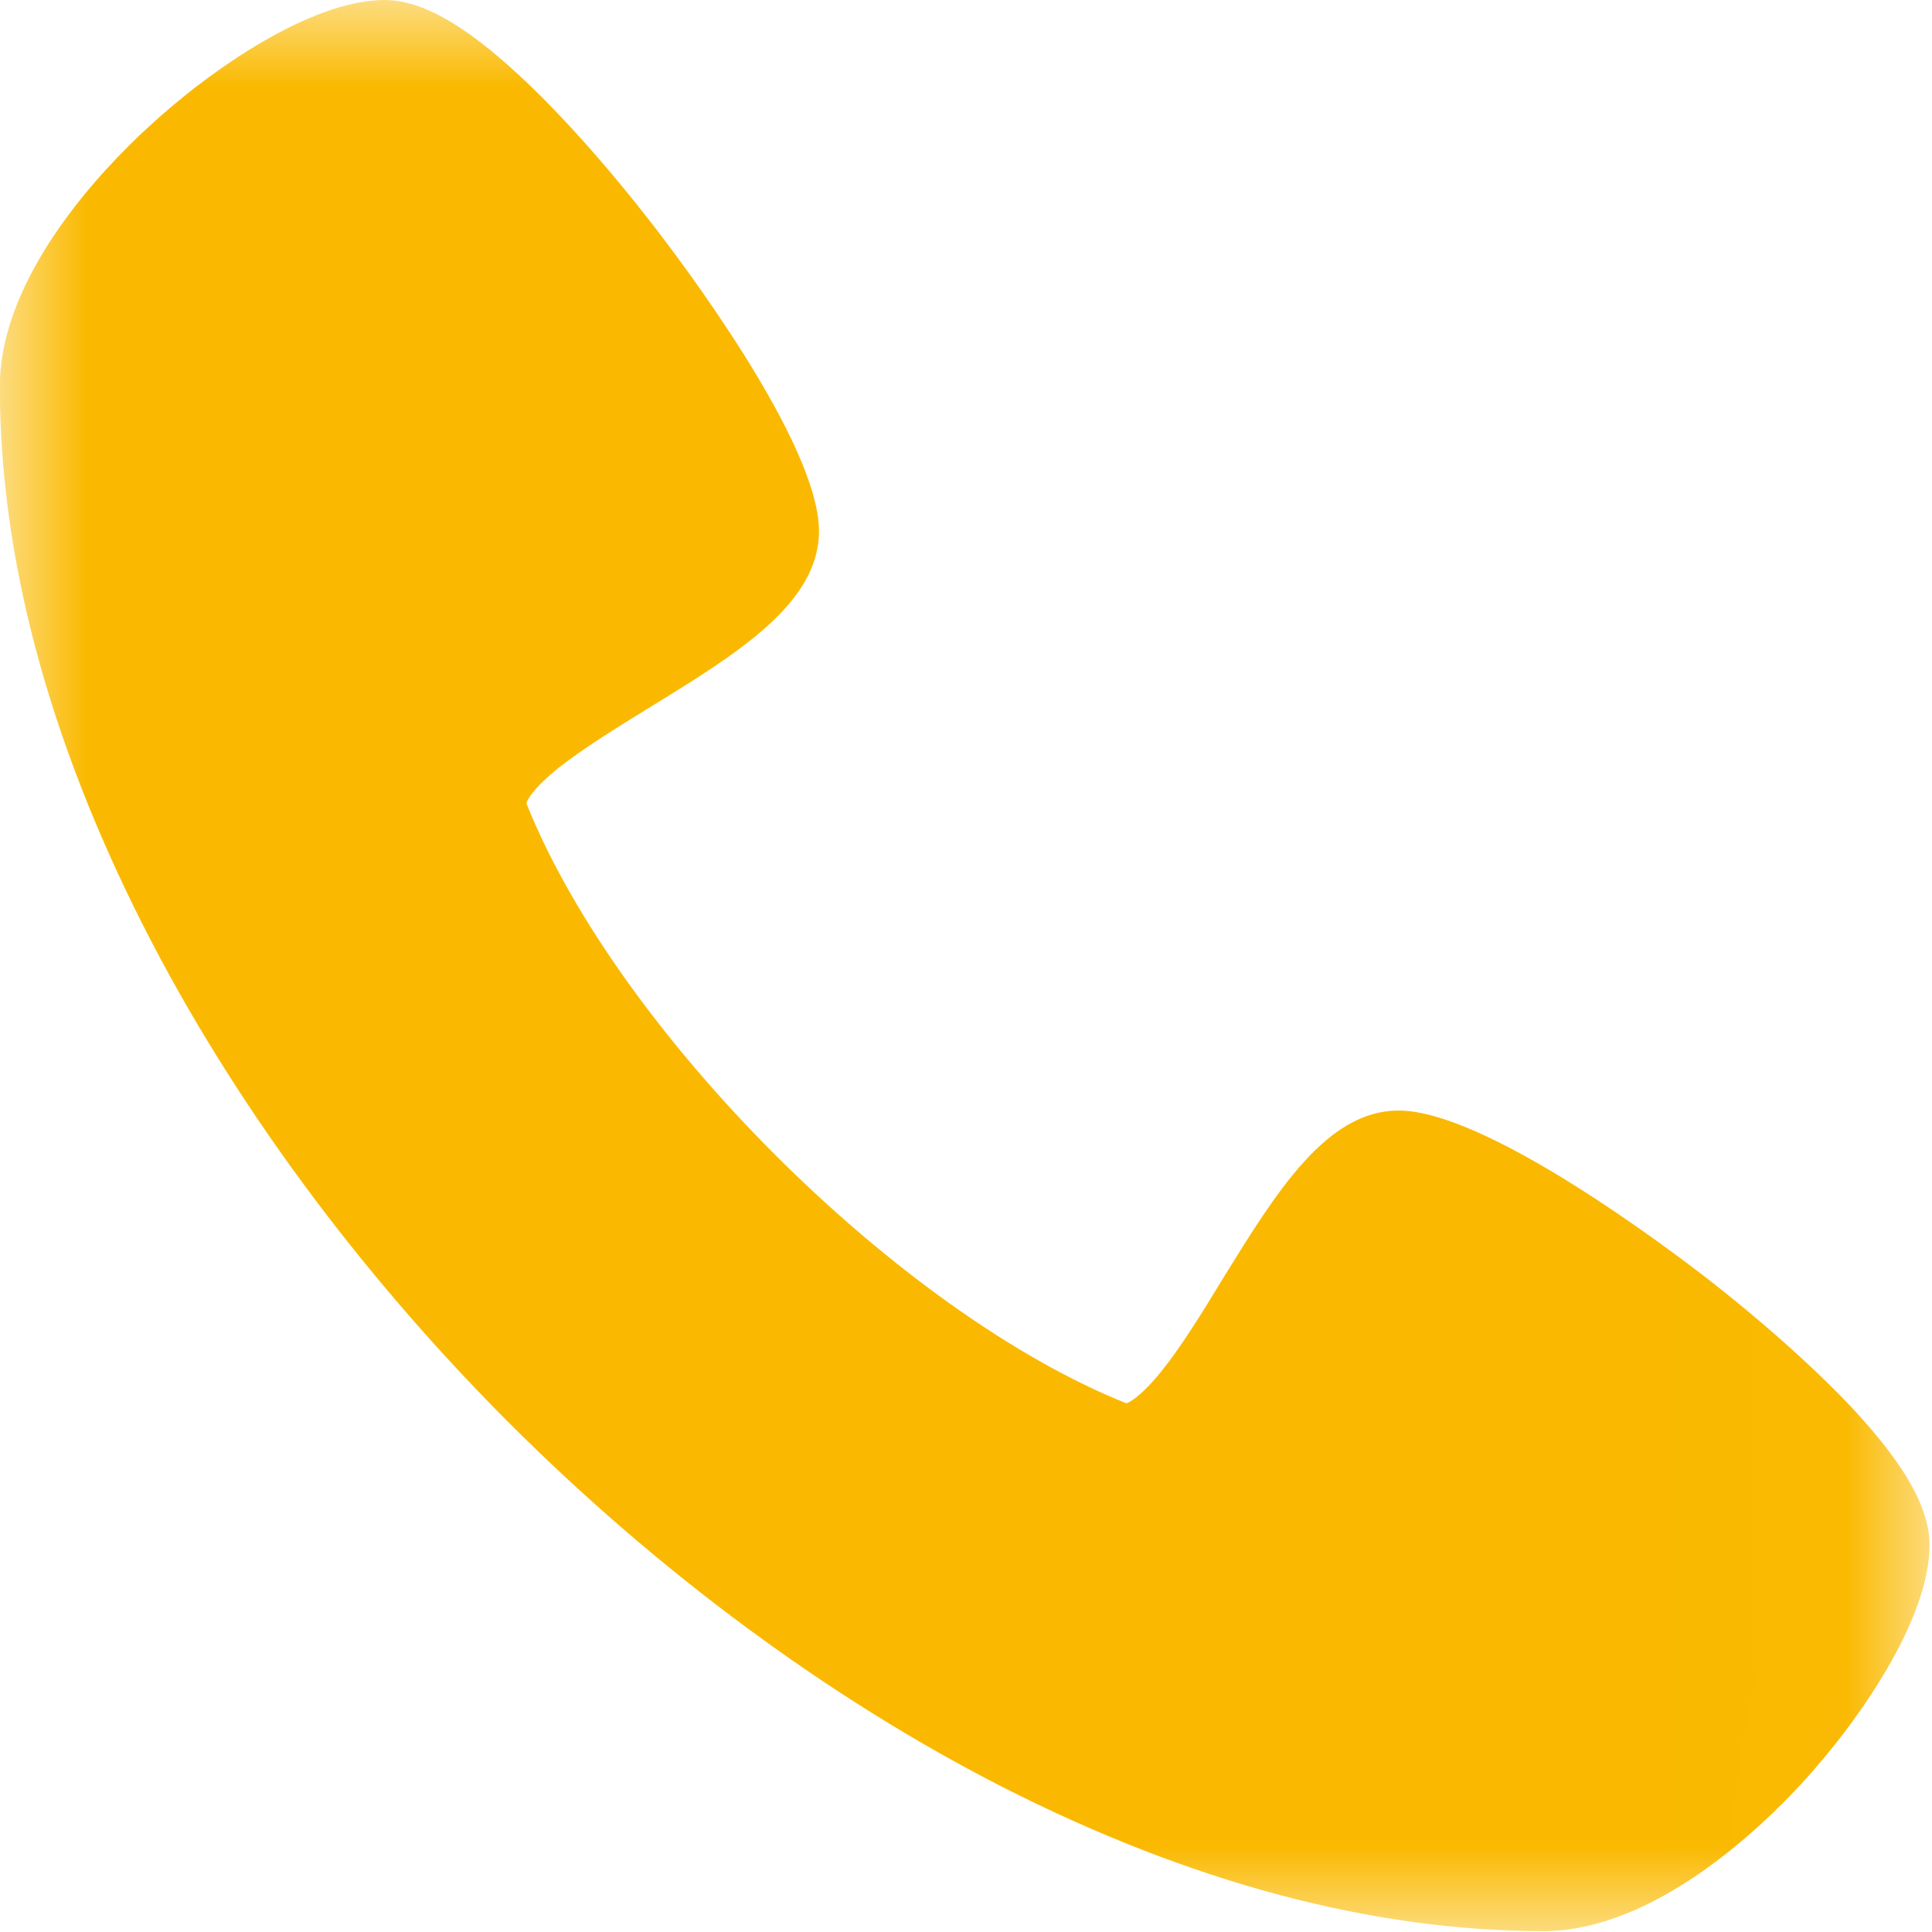 <svg xmlns="http://www.w3.org/2000/svg" xmlns:xlink="http://www.w3.org/1999/xlink" width="11" height="11" viewBox="0 0 11 11">
    <defs>
        <path id="a" d="M0 0h10.987v10.995H0z"/>
    </defs>
    <g fill="none" fill-rule="evenodd">
        <mask id="b" fill="#fff">
            <use xlink:href="#a"/>
        </mask>
        <path fill="#FAB900" d="M8.789 10.995c-.974 0-2.01-.276-3.08-.82-.984-.502-1.958-1.221-2.815-2.078-.856-.858-1.573-1.832-2.075-2.82-.543-1.07-.82-2.104-.82-3.078C0 1.568.589.958.842.726 1.204.39 1.776 0 2.19 0c.207 0 .449.136.763.426.233.216.497.51.76.849.159.204.95 1.248.95 1.749 0 .41-.463.696-.955.998-.19.117-.386.238-.528.35-.152.123-.18.187-.183.202.52 1.3 2.116 2.895 3.416 3.416.012-.004.076-.03.2-.183.114-.142.235-.338.35-.528.304-.492.589-.956 1-.956.5 0 1.544.792 1.749.95.339.264.632.528.849.76.29.315.425.557.425.764 0 .415-.39.989-.725 1.354-.233.254-.843.844-1.473.844z" mask="url(#b)"/>
    </g>
</svg>
